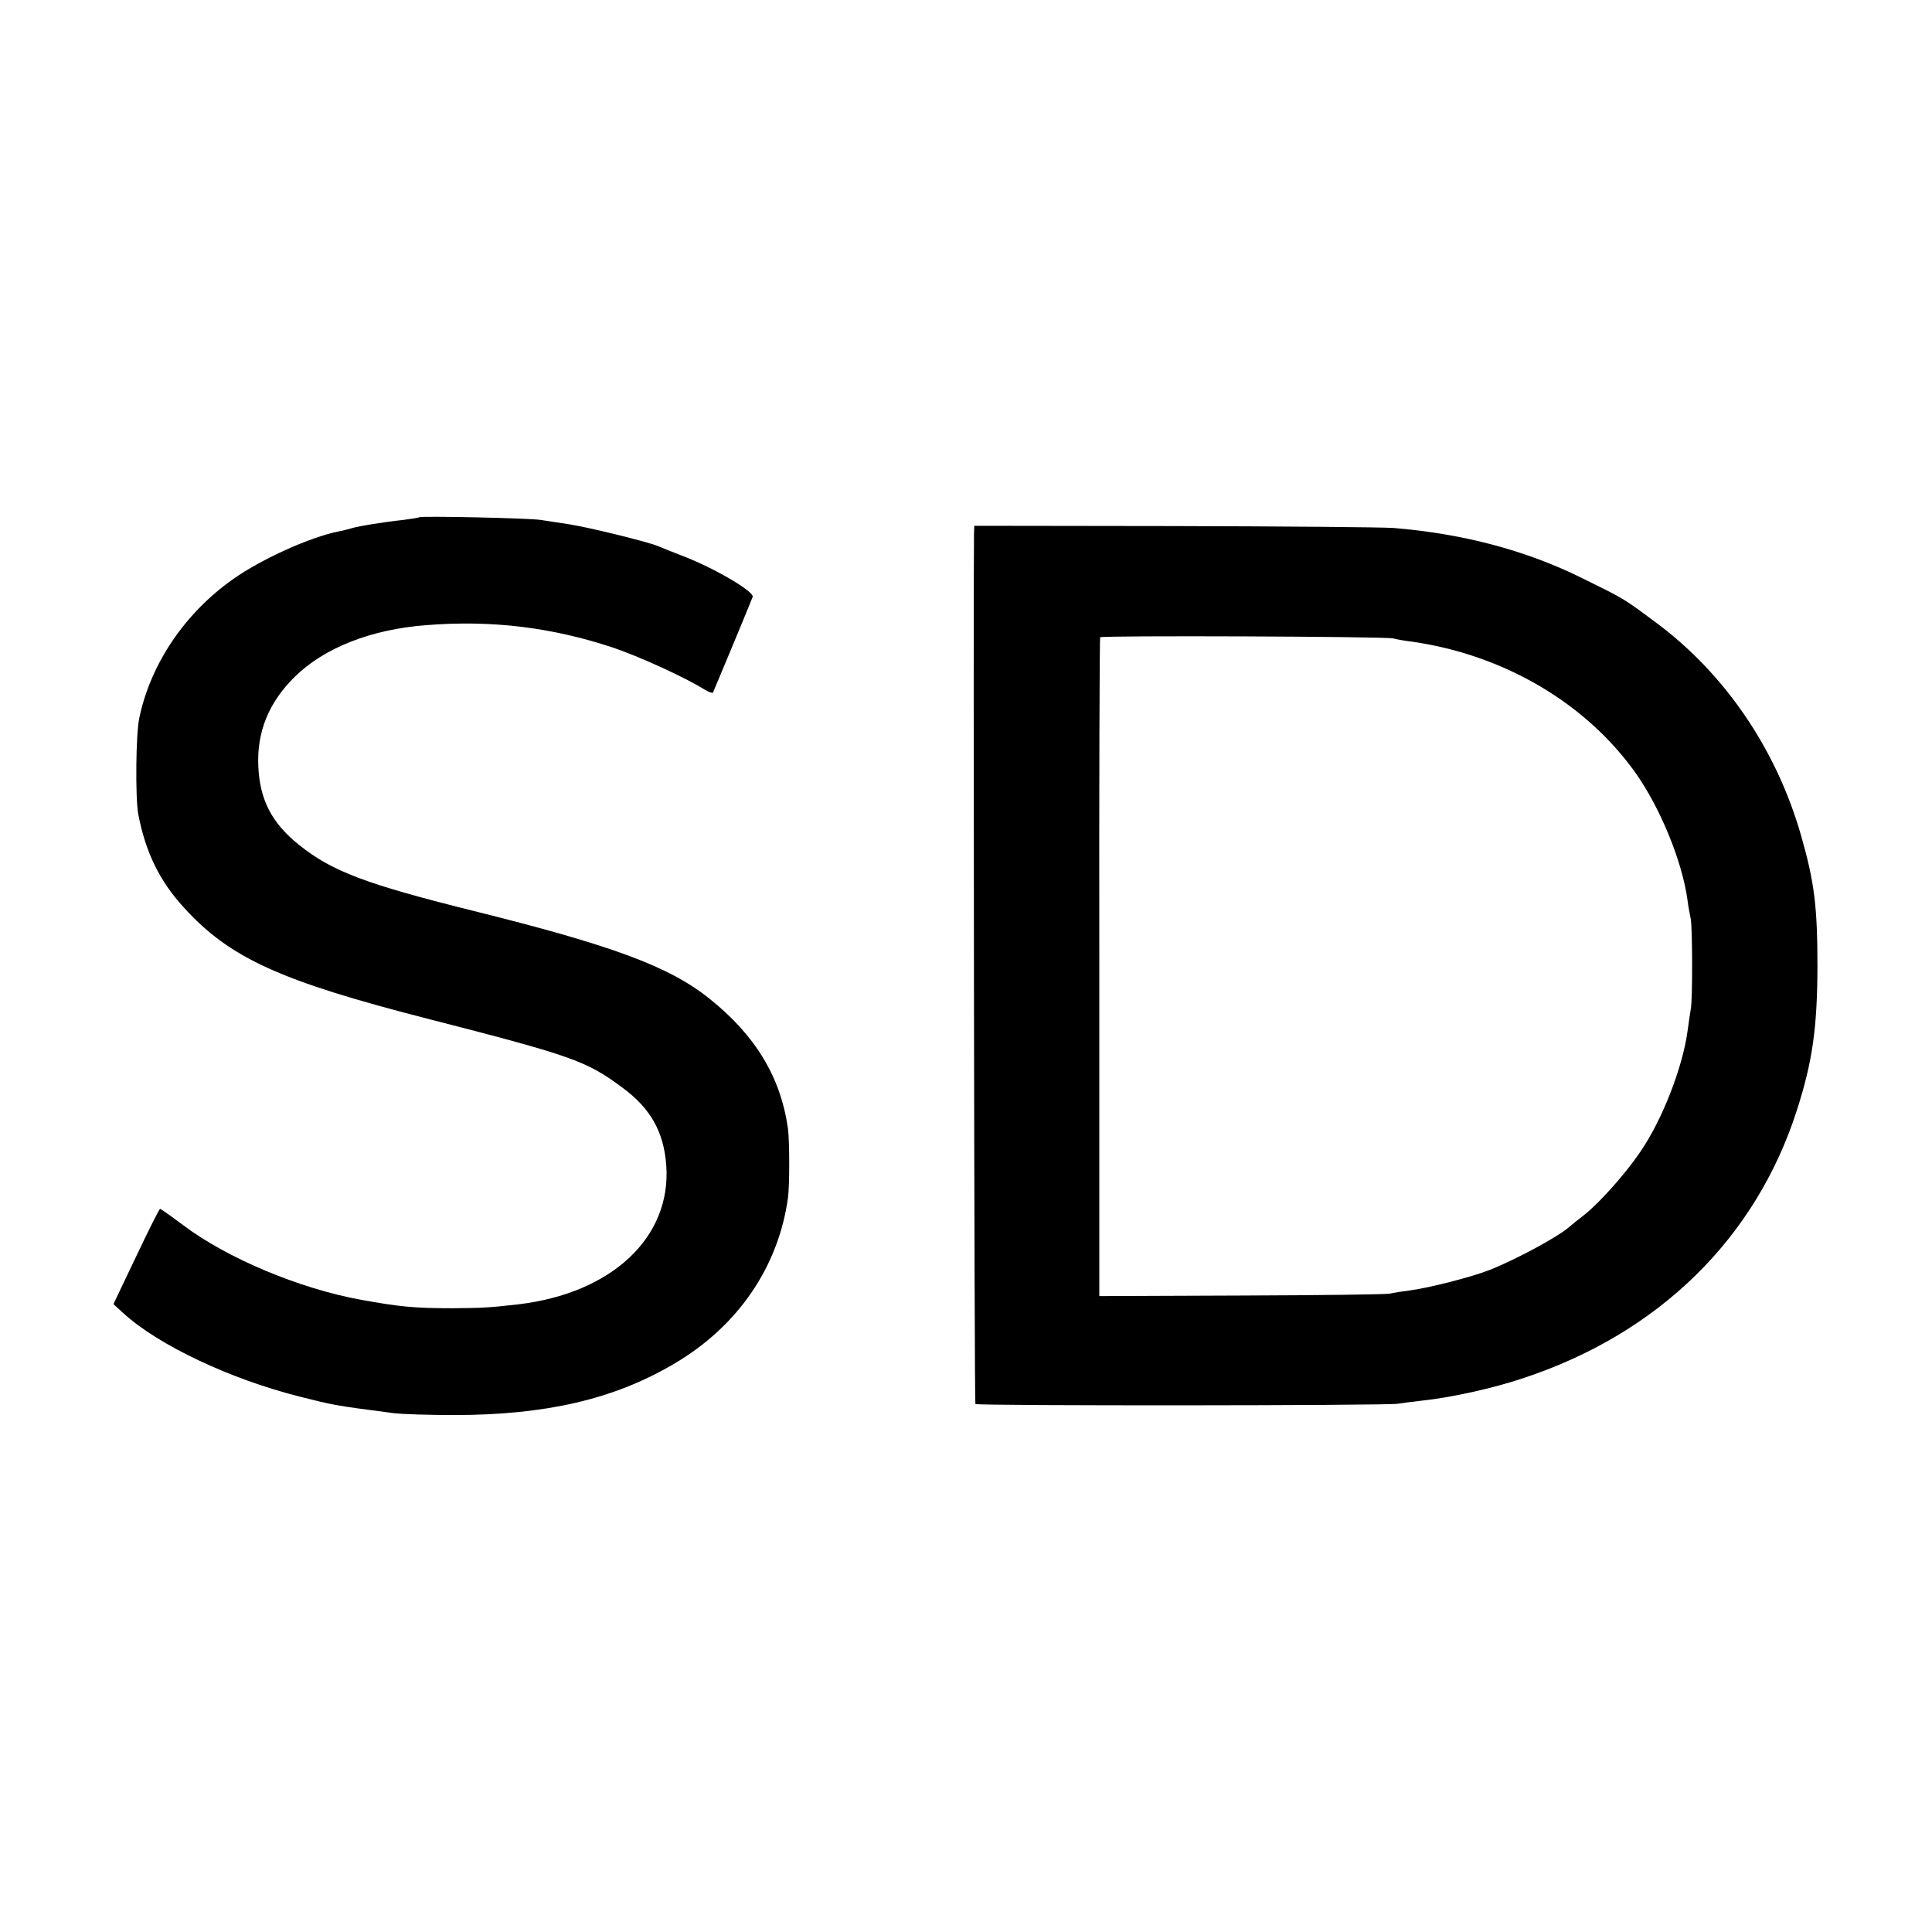 <?xml version="1.0" standalone="no"?>
<!DOCTYPE svg PUBLIC "-//W3C//DTD SVG 20010904//EN"
 "http://www.w3.org/TR/2001/REC-SVG-20010904/DTD/svg10.dtd">
<svg version="1.0" xmlns="http://www.w3.org/2000/svg"
 width="700pt" height="700pt" viewBox="0 0 700 700"
 preserveAspectRatio="xMidYMid meet">
<g transform="translate(0,700) scale(0.1,-0.1)"
fill="#000000" stroke="none">
<path d="M1519 5126 c-2 -2 -29 -6 -59 -10 -68 -7 -166 -23 -190 -31 -10 -3
-29 -8 -41 -10 -103 -20 -281 -100 -384 -173 -175 -123 -299 -307 -340 -502
-13 -57 -15 -291 -4 -350 26 -137 77 -242 165 -338 166 -183 349 -266 879
-402 526 -135 579 -153 709 -250 103 -75 151 -161 160 -282 19 -261 -197 -464
-537 -504 -107 -12 -125 -13 -237 -14 -138 0 -191 5 -334 31 -224 41 -484 151
-641 269 -44 33 -82 60 -85 60 -3 0 -42 -78 -87 -173 l-82 -172 37 -34 c127
-115 384 -237 637 -301 123 -31 125 -32 340 -60 33 -4 132 -7 220 -7 331 0
579 57 796 185 231 135 379 350 414 602 6 44 6 203 0 250 -26 187 -118 339
-285 472 -146 117 -353 193 -856 318 -389 97 -512 143 -632 240 -97 78 -140
161 -146 281 -6 127 37 233 132 327 107 105 277 172 477 187 237 19 454 -8
675 -81 95 -32 264 -109 332 -152 15 -9 29 -14 31 -12 2 4 119 284 144 347 8
19 -144 108 -262 152 -33 13 -69 27 -80 32 -34 15 -246 67 -320 79 -38 6 -86
13 -105 16 -38 7 -435 15 -441 10z"/>
<path d="M3529 5065 c-3 -203 1 -3148 5 -3152 6 -7 1501 -6 1531 1 11 2 49 7
85 11 105 11 257 44 370 82 490 162 841 506 990 969 57 177 74 298 75 519 0
222 -11 309 -60 480 -90 313 -278 588 -530 773 -116 86 -108 81 -260 156 -205
102 -433 162 -685 183 -41 3 -400 6 -798 7 l-722 1 -1 -30z m1518 -378 c11 -3
43 -9 70 -12 333 -48 630 -223 810 -477 90 -128 168 -320 187 -458 3 -25 9
-56 12 -70 6 -30 7 -296 0 -326 -2 -12 -7 -45 -11 -75 -17 -133 -92 -327 -173
-444 -56 -82 -148 -184 -201 -226 -25 -19 -49 -39 -55 -44 -37 -34 -190 -117
-288 -156 -66 -26 -219 -65 -287 -74 -30 -4 -63 -9 -75 -12 -12 -3 -253 -6
-537 -7 l-516 -2 0 1191 c-1 654 1 1193 3 1196 4 7 1030 3 1061 -4z"/>
</g>
</svg>
